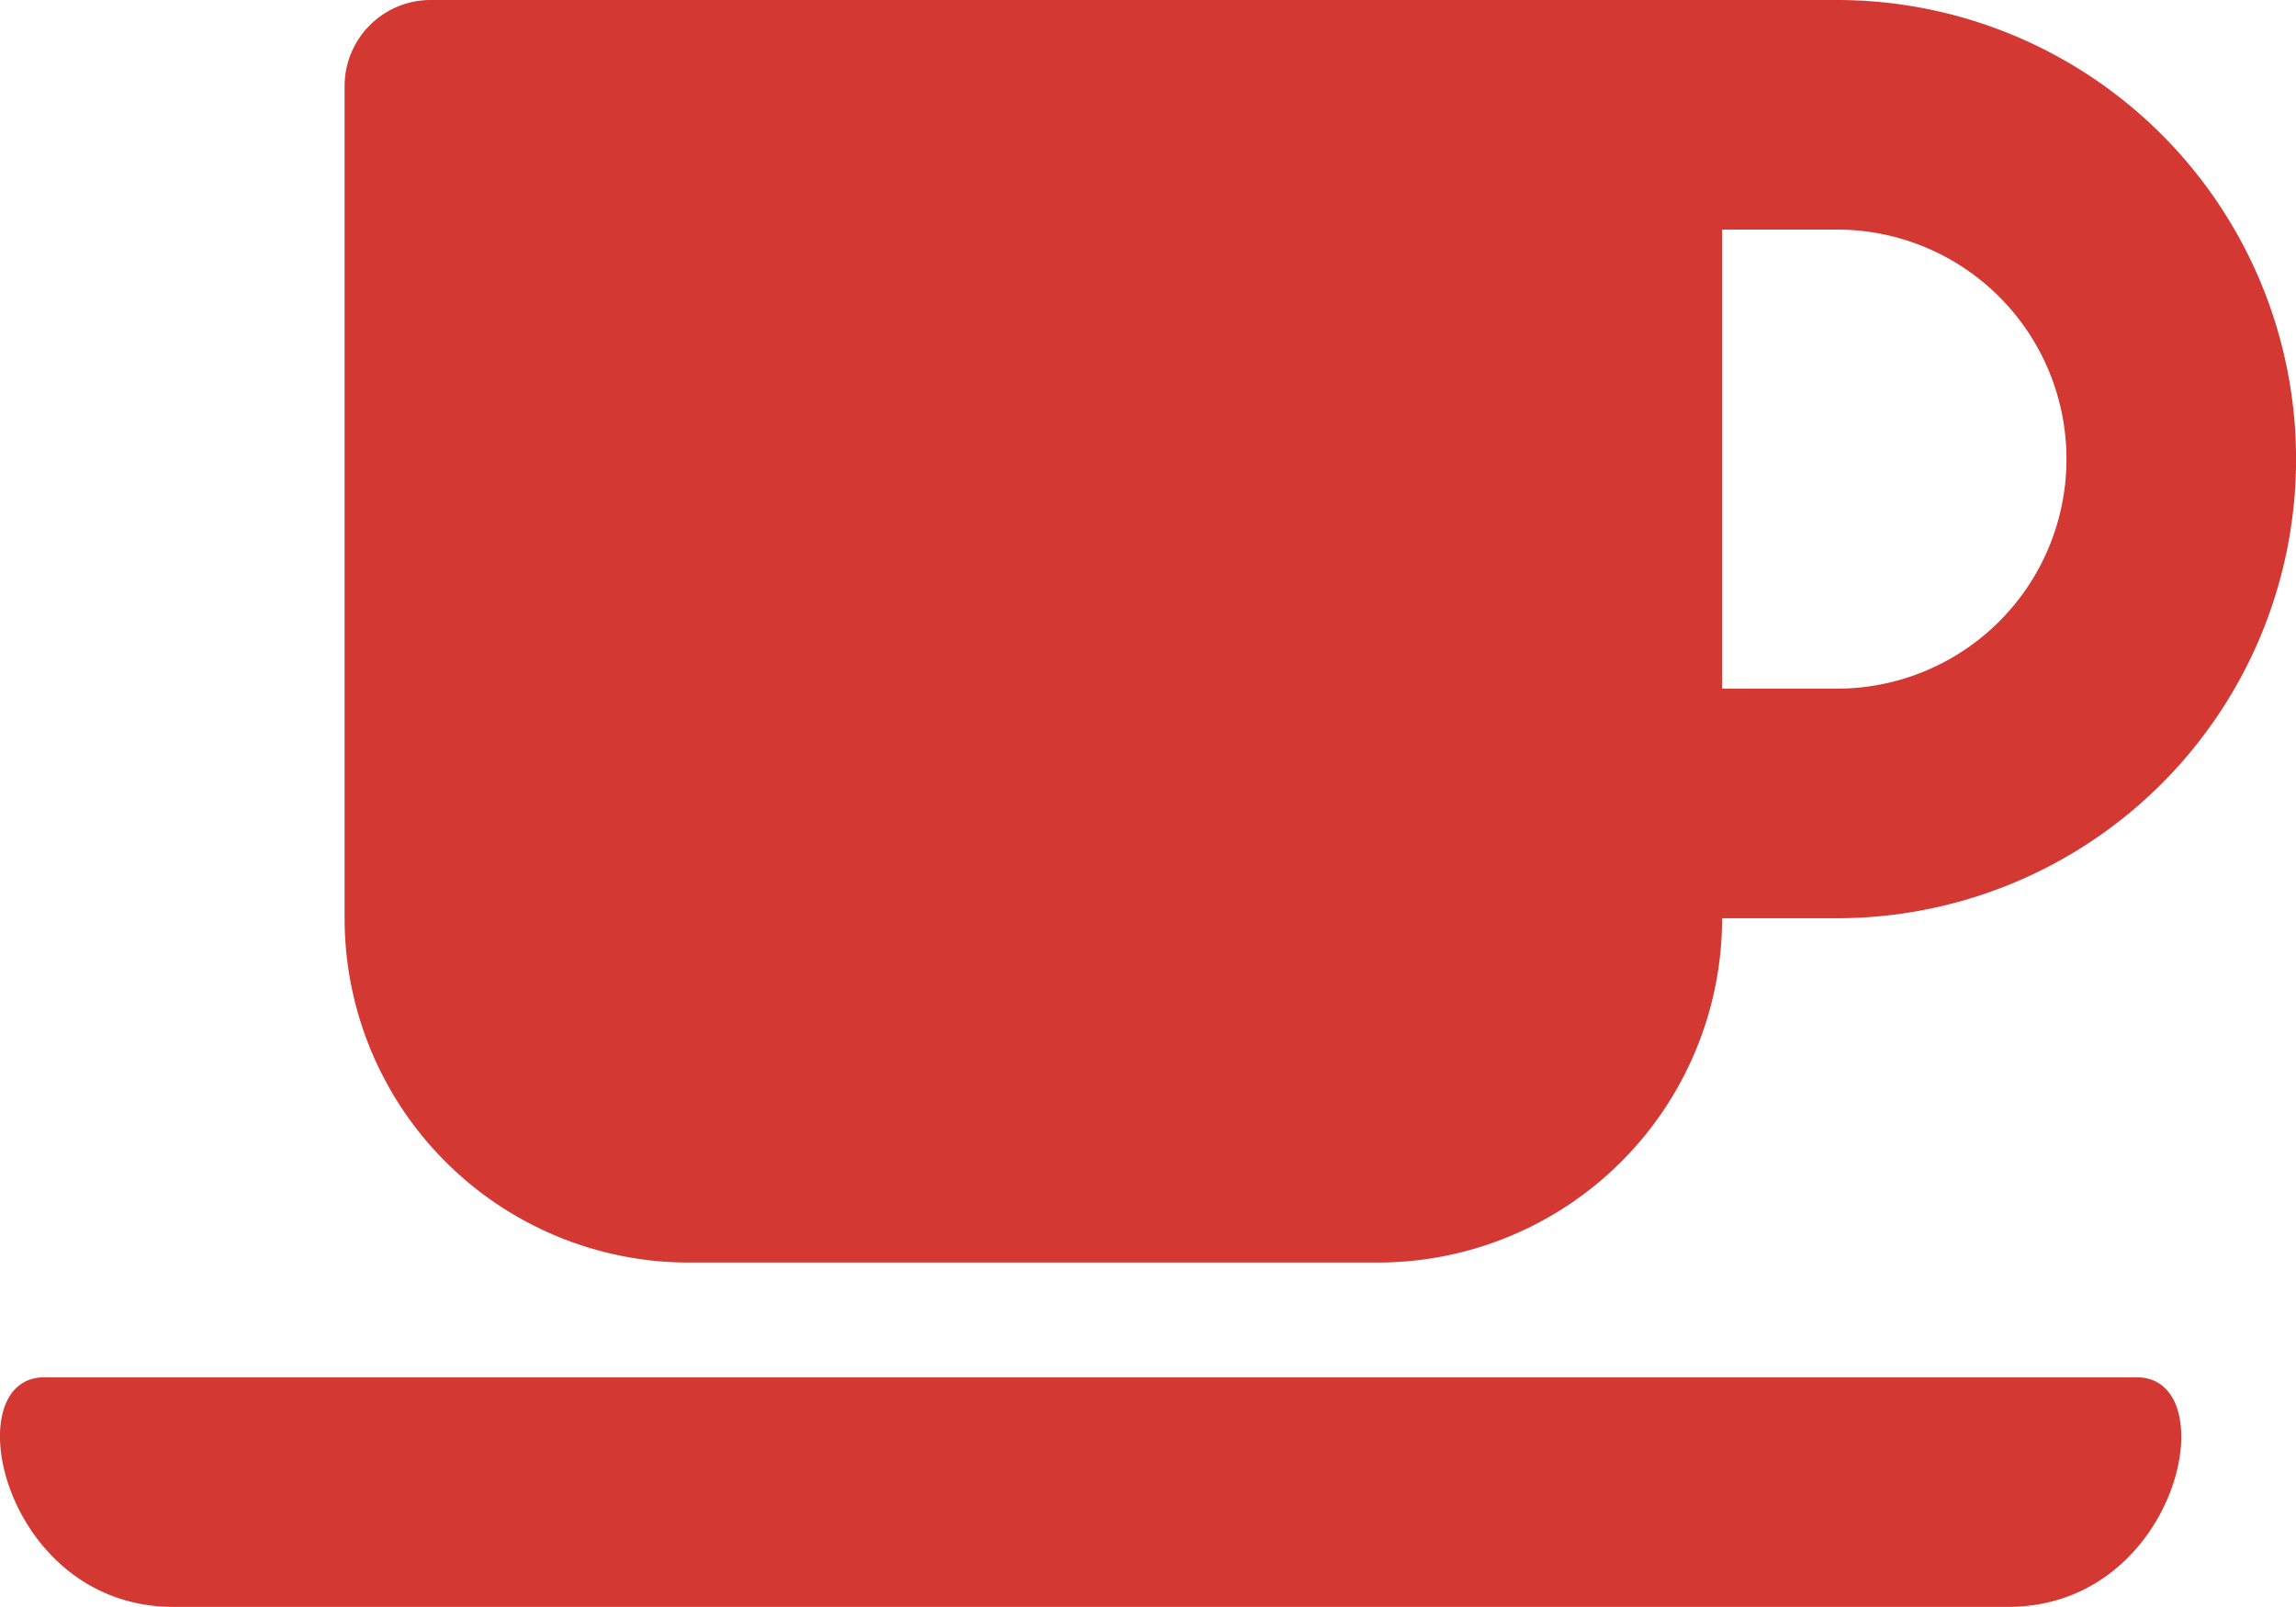<svg xmlns="http://www.w3.org/2000/svg" width="40.003" height="28" viewBox="0 0 40.003 28">
  <path id="coffee" d="M11.948,54h12a6,6,0,0,0,6-6h2a8,8,0,0,0,0-16H7.448a1.5,1.5,0,0,0-1.5,1.5V48A6,6,0,0,0,11.948,54Zm20-18a4,4,0,0,1,0,8h-2V36Zm2.981,24H2.966c-2.975,0-3.813-4-2.25-4H37.173c1.563,0,.737,4-2.244,4Z" transform="translate(0.056 -32)" fill="#d33832"/>
</svg>
